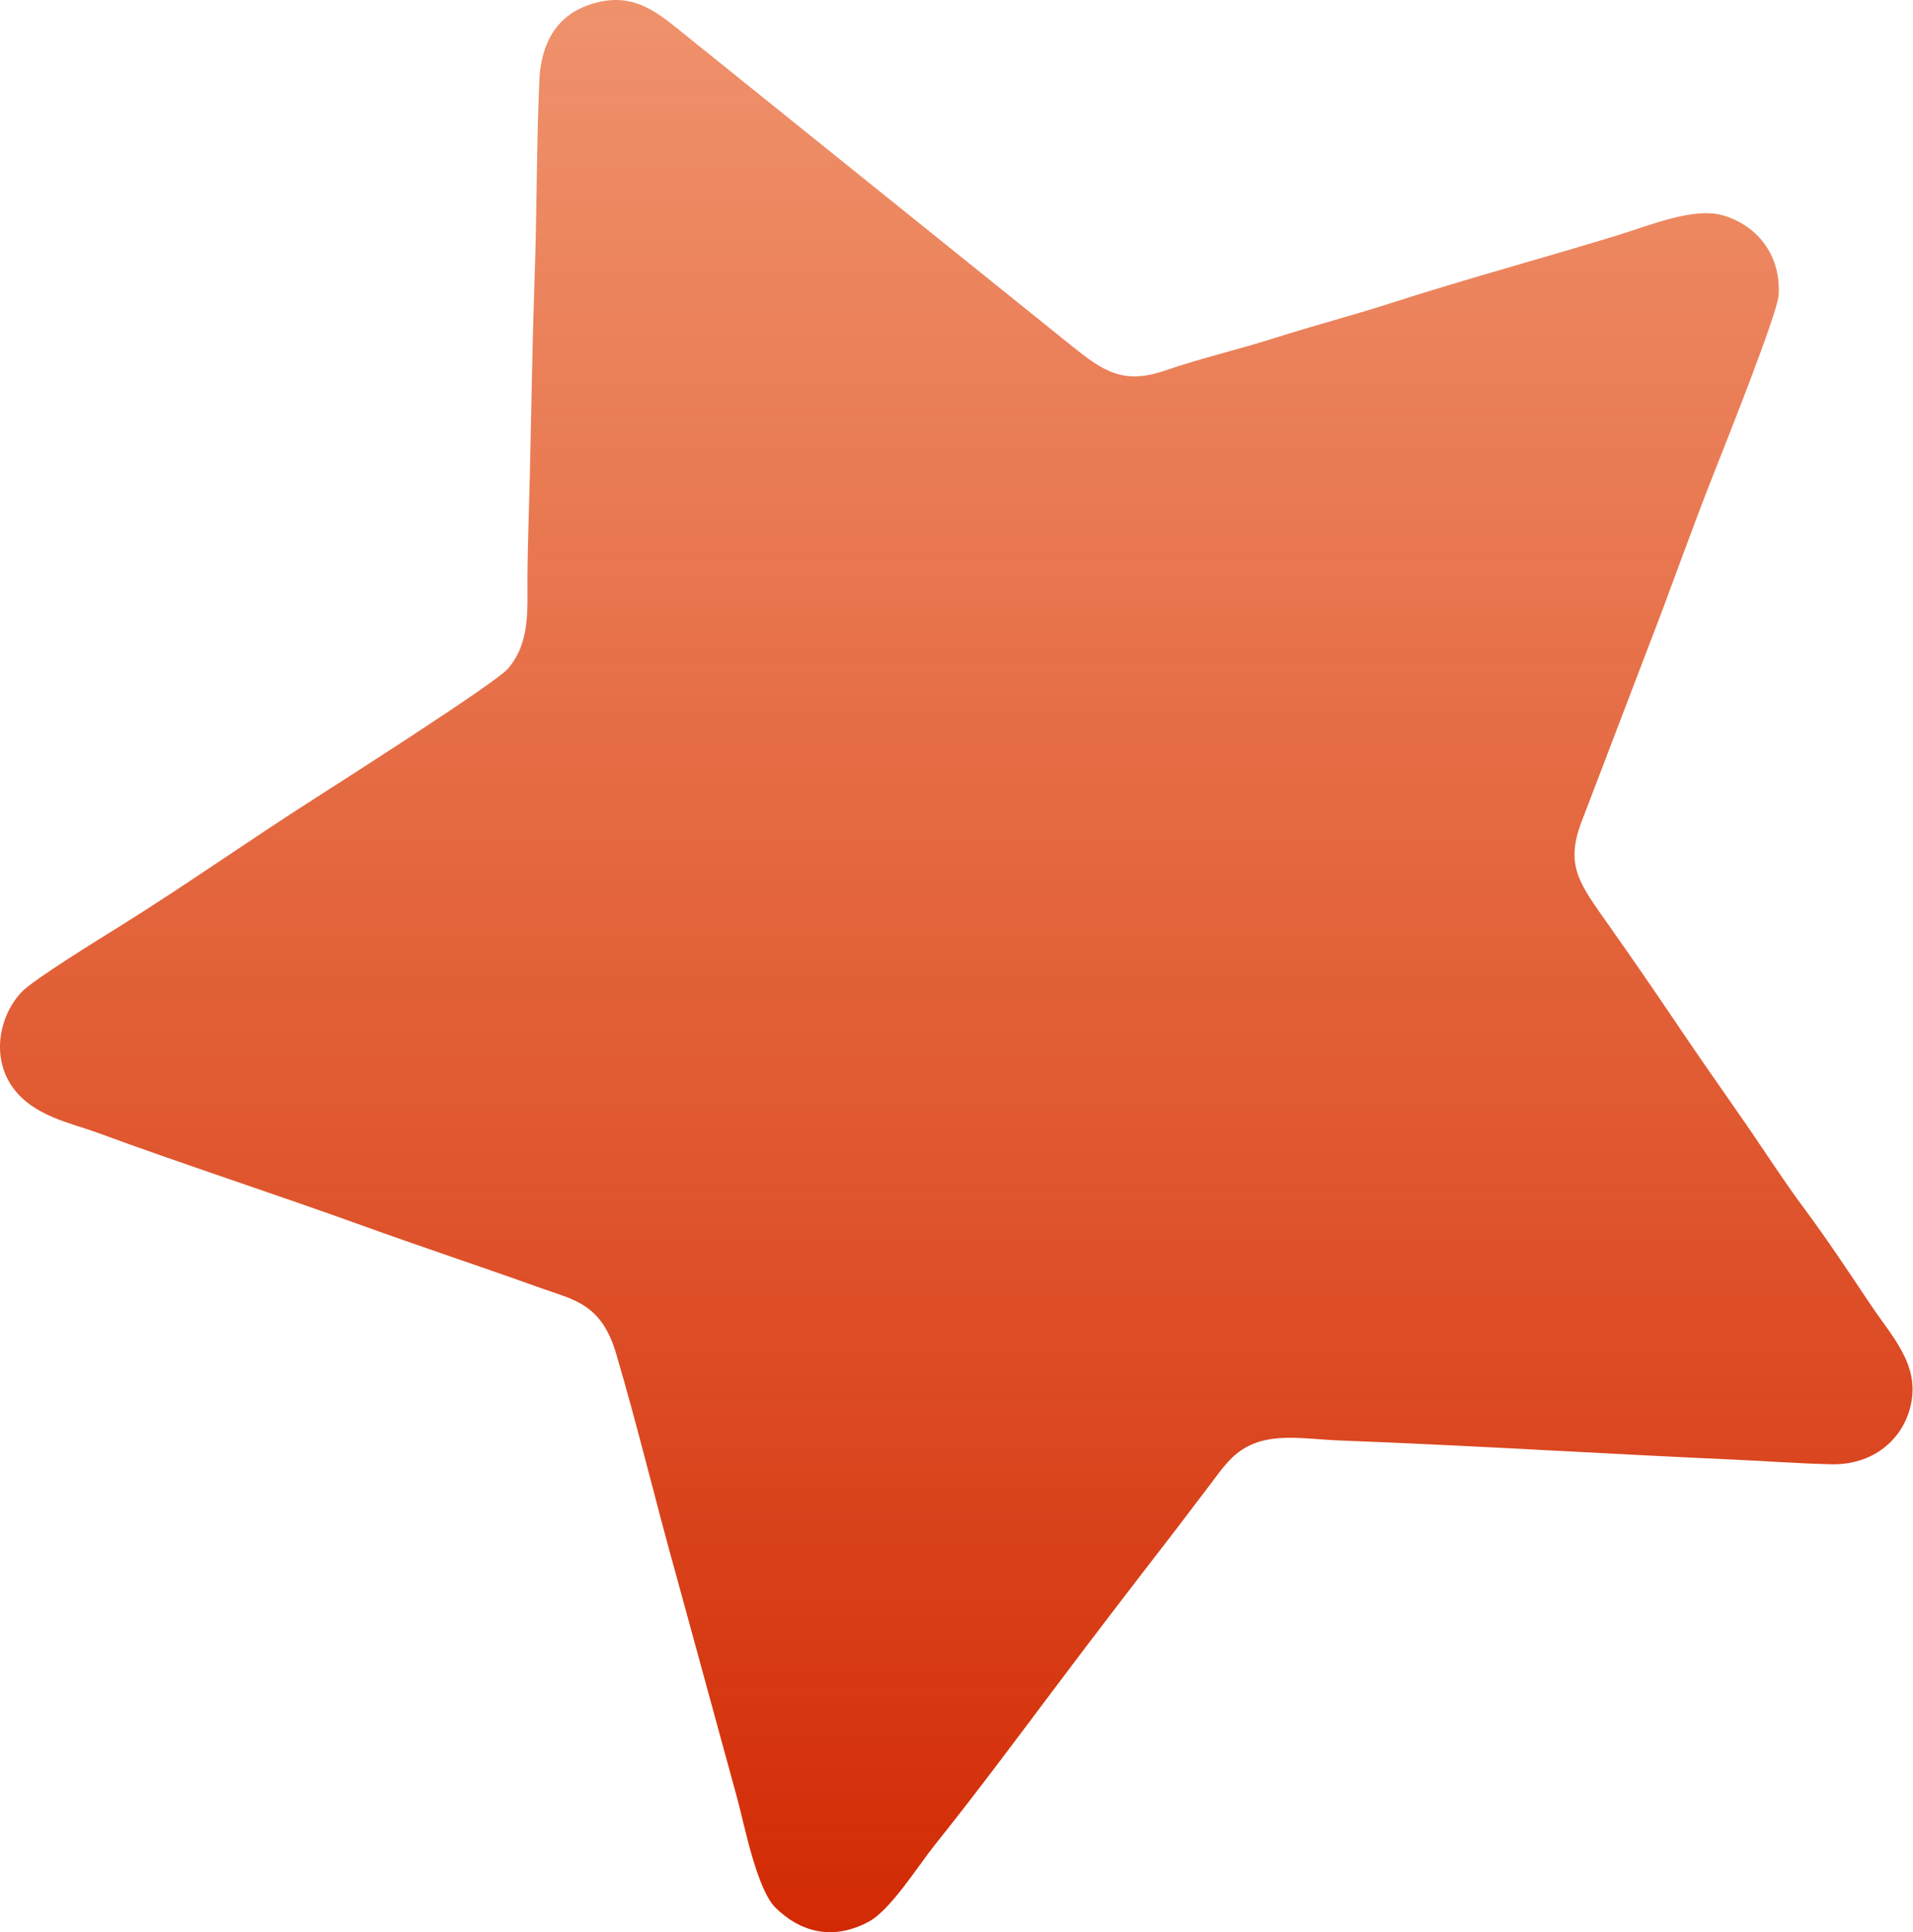 <?xml version="1.0" encoding="UTF-8"?> <svg xmlns="http://www.w3.org/2000/svg" width="198" height="200" viewBox="0 0 198 200" fill="none"> <path d="M1.326 112.564C3.448 115.529 7.37 116.25 10.019 117.222C18.68 120.423 28.823 123.712 37.564 126.88C43.098 128.889 50.025 131.182 55.931 133.312C59.277 134.519 62.226 134.884 63.757 140.061C65.993 147.62 67.865 155.495 70.02 163.175L76.323 186.216C77.036 188.857 78.332 195.582 80.284 197.486C82.691 199.843 86.029 200.994 89.901 198.92C92.178 197.704 95.062 193.078 96.731 190.996C101 185.673 105.254 179.945 109.126 174.793C113.364 169.146 117.212 164.147 121.587 158.484C122.721 157.018 123.58 155.835 124.674 154.433C125.573 153.283 126.756 151.468 127.987 150.472C130.952 148.073 134.744 148.957 138.649 149.102C152.511 149.629 165.725 150.472 179.352 151.079C182.819 151.233 186.141 151.492 189.544 151.565C193.821 151.663 196.948 149.054 197.767 145.457C198.723 141.252 195.847 138.392 193.562 134.973C191.326 131.627 189.033 128.168 186.781 125.146C184.496 122.083 182.252 118.535 180.008 115.343C177.756 112.118 175.422 108.764 173.203 105.467C171.08 102.315 168.698 98.872 166.438 95.664C163.513 91.524 162.047 89.669 163.586 85.342L170.578 67.041C172.822 61.288 174.742 55.682 177.448 48.836C178.55 46.041 183.97 32.463 184.091 30.559C184.367 26.224 181.677 23.267 178.347 22.295C175.325 21.404 170.756 23.332 167.191 24.426C159.462 26.784 151.514 28.939 143.826 31.418C139.905 32.681 136.089 33.662 132.135 34.926C128.303 36.149 124.285 37.081 120.598 38.353C116.272 39.852 114.166 38.393 111.063 35.914L70.935 3.621C68.083 1.312 65.75 -0.714 61.837 0.242C57.373 1.336 55.98 4.812 55.826 8.296C55.518 15.303 55.583 21.704 55.331 28.825C55.096 35.647 54.999 42.468 54.837 49.347C54.756 52.863 54.618 56.233 54.594 59.636C54.57 63.079 54.918 66.49 52.561 69.228C51.256 70.743 34.502 81.413 32.598 82.636C25.882 86.922 19.012 91.767 12.32 95.931C10.432 97.106 3.424 101.416 2.249 102.672C0.005 105.029 -0.999 109.315 1.326 112.564Z" fill="url(#paint0_linear_122_107)"></path> <defs> <linearGradient id="paint0_linear_122_107" x1="98.978" y1="0" x2="98.978" y2="200" gradientUnits="userSpaceOnUse"> <stop stop-color="#E4490A" stop-opacity="0.6"></stop> <stop offset="1" stop-color="#D22A05"></stop> </linearGradient> </defs> </svg> 